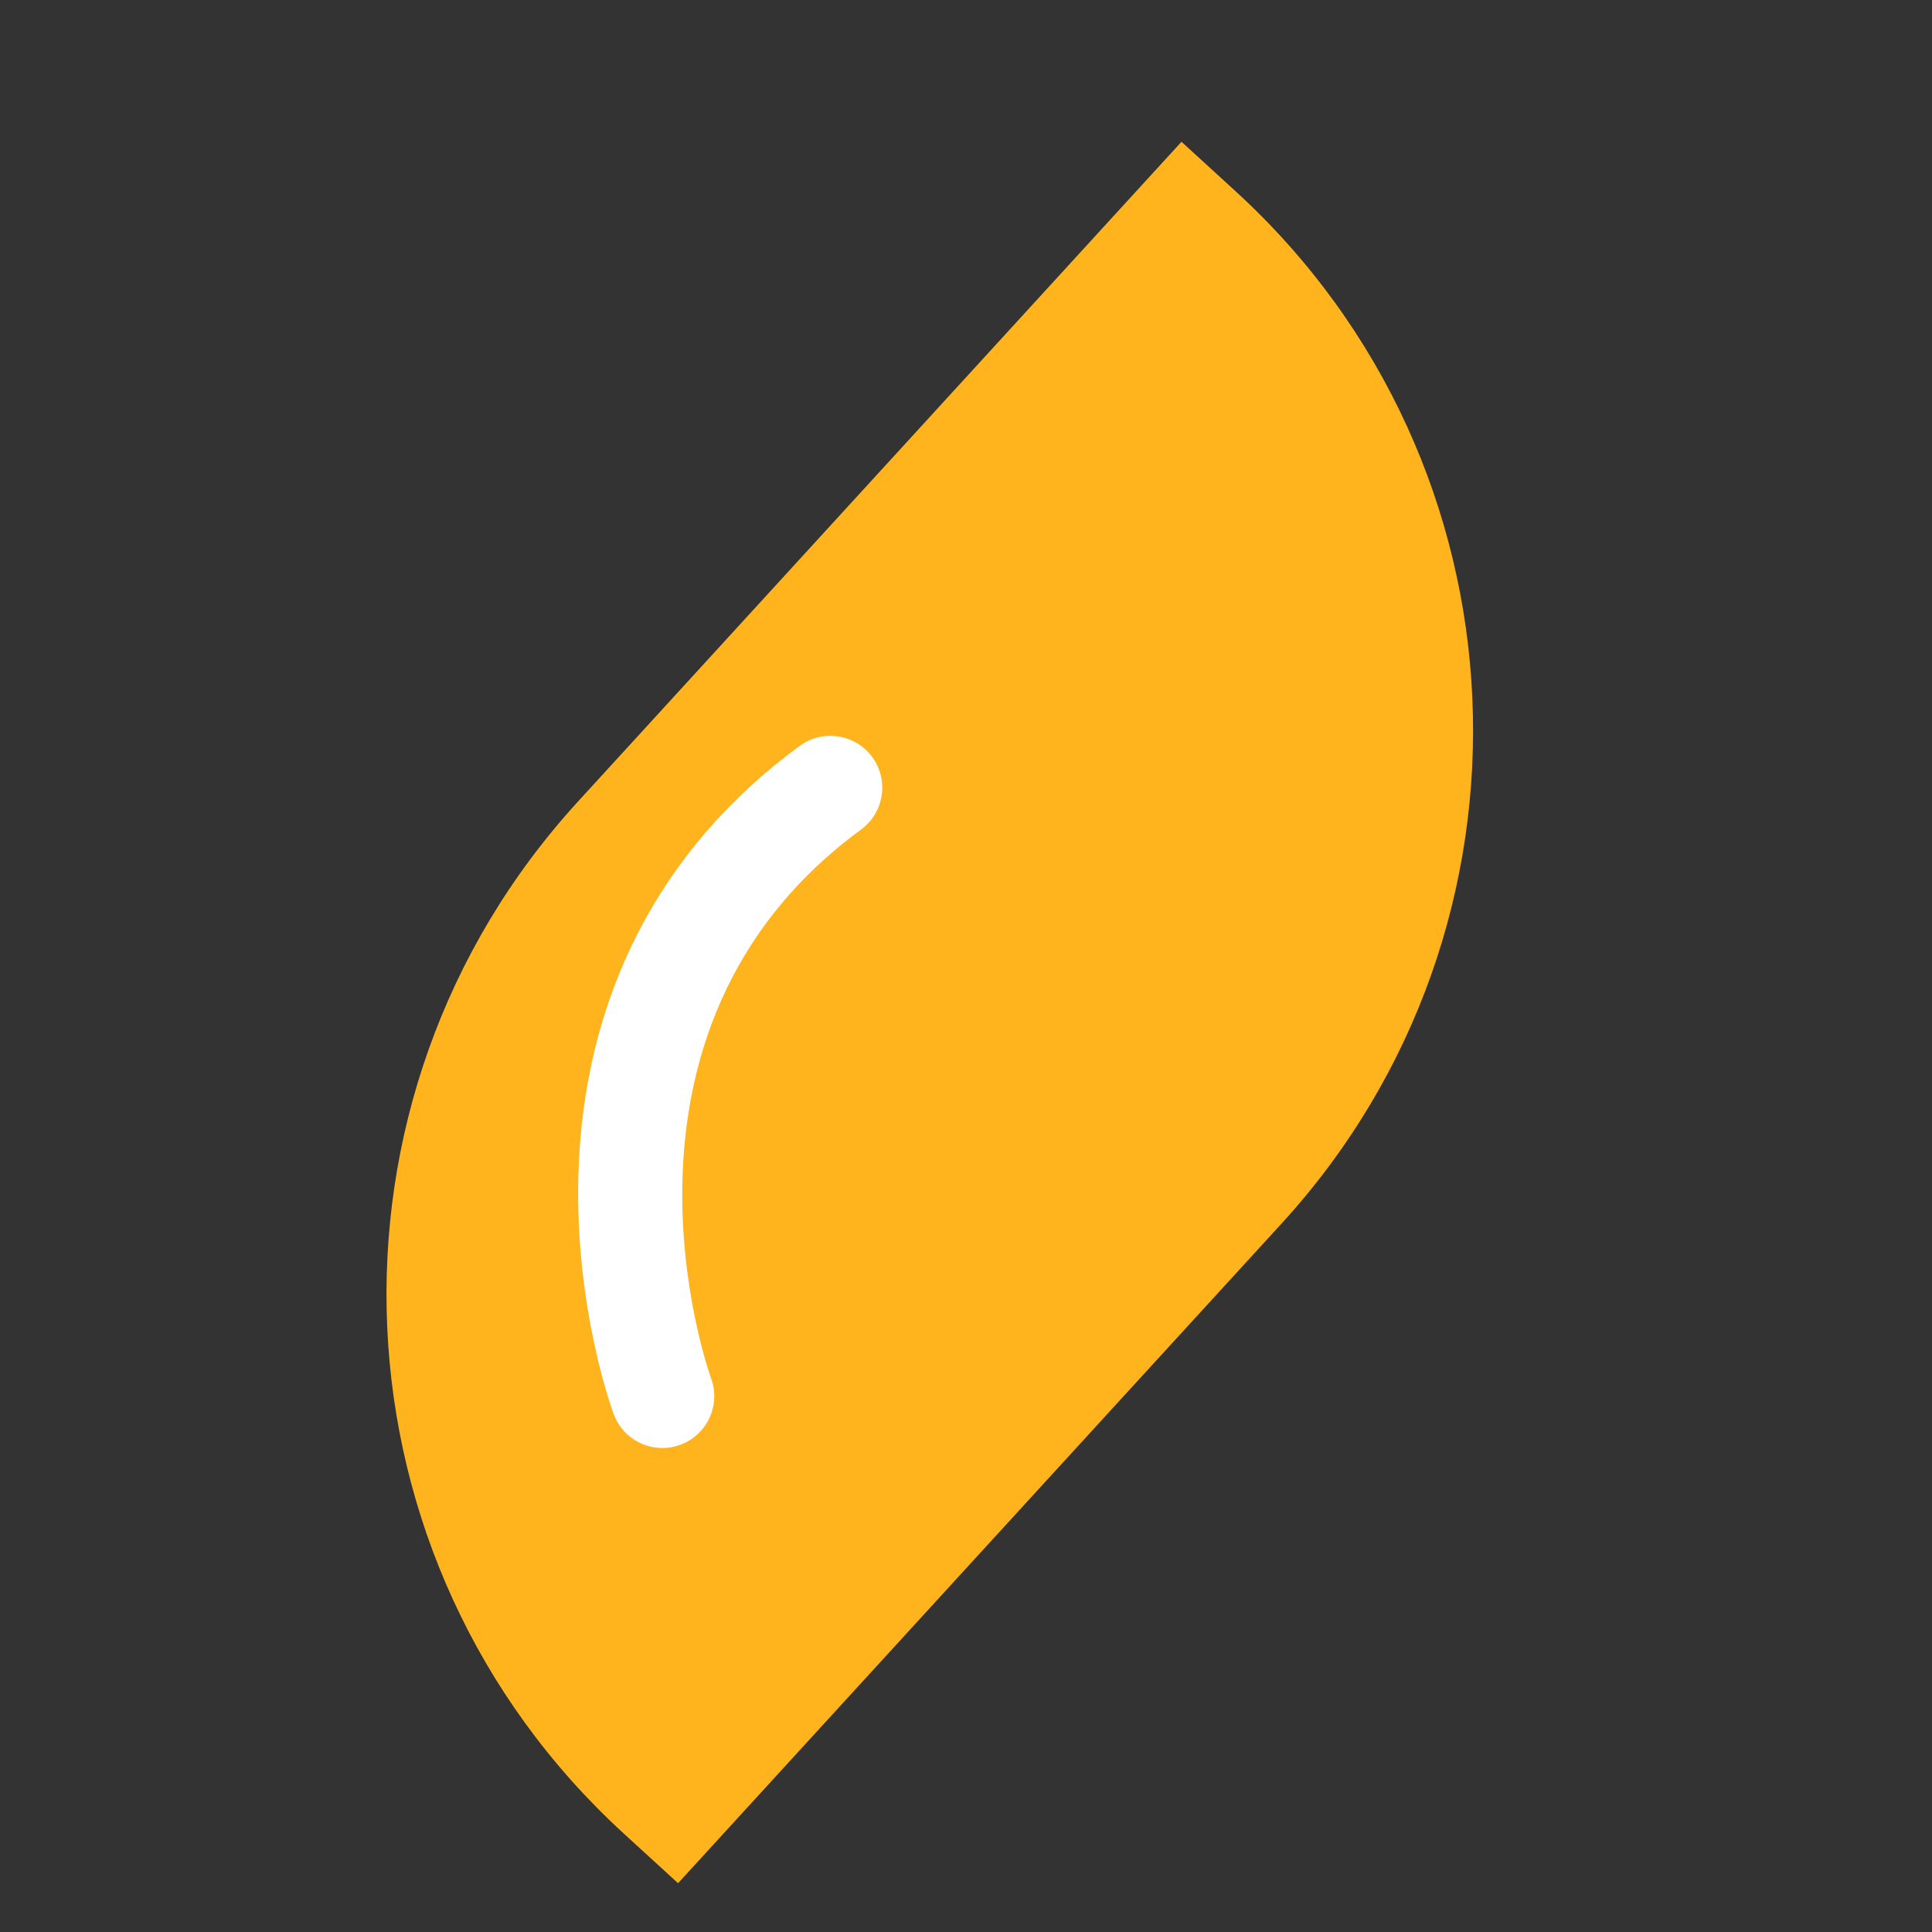 <?xml version="1.0" encoding="UTF-8" standalone="no"?>
<!DOCTYPE svg PUBLIC "-//W3C//DTD SVG 1.1//EN" "http://www.w3.org/Graphics/SVG/1.1/DTD/svg11.dtd">
<!-- Created with Vectornator (http://vectornator.io/) -->
<svg height="100%" stroke-miterlimit="10" style="fill-rule:nonzero;clip-rule:evenodd;stroke-linecap:round;stroke-linejoin:round;" version="1.1" viewBox="0 0 150 150" width="100%" xml:space="preserve" xmlns="http://www.w3.org/2000/svg" xmlns:vectornator="http://vectornator.io" xmlns:xlink="http://www.w3.org/1999/xlink">
<rect x="0" y="0" width="150" height="150" fill="#333333" stroke="none"/>
<defs/>
<g id="Layer-1" vectornator:layerName="Layer 1">
<path d="M99.495 95.002L52.645 146.212L48.444 142.369C25.327 121.221 23.732 85.337 44.882 62.223L91.731 11.007L95.932 14.851C119.049 35.998 120.644 71.886 99.495 95.002" fill="#ffb41d" fill-rule="nonzero" opacity="1" stroke="none"/>
<path d="M51.424 112.423C49.787 112.423 48.249 111.419 47.646 109.794C47.522 109.462 44.63 101.542 44.904 91.274C45.274 77.415 51.215 65.874 62.086 57.912C63.88 56.598 66.402 56.985 67.718 58.774C69.033 60.571 68.644 63.094 66.85 64.407C45.516 80.043 55.102 106.723 55.202 106.99C55.976 109.077 54.912 111.396 52.826 112.17C52.363 112.342 51.89 112.423 51.424 112.423" fill="#ffffff" fill-rule="nonzero" opacity="1" stroke="none"/>
</g>
</svg>
